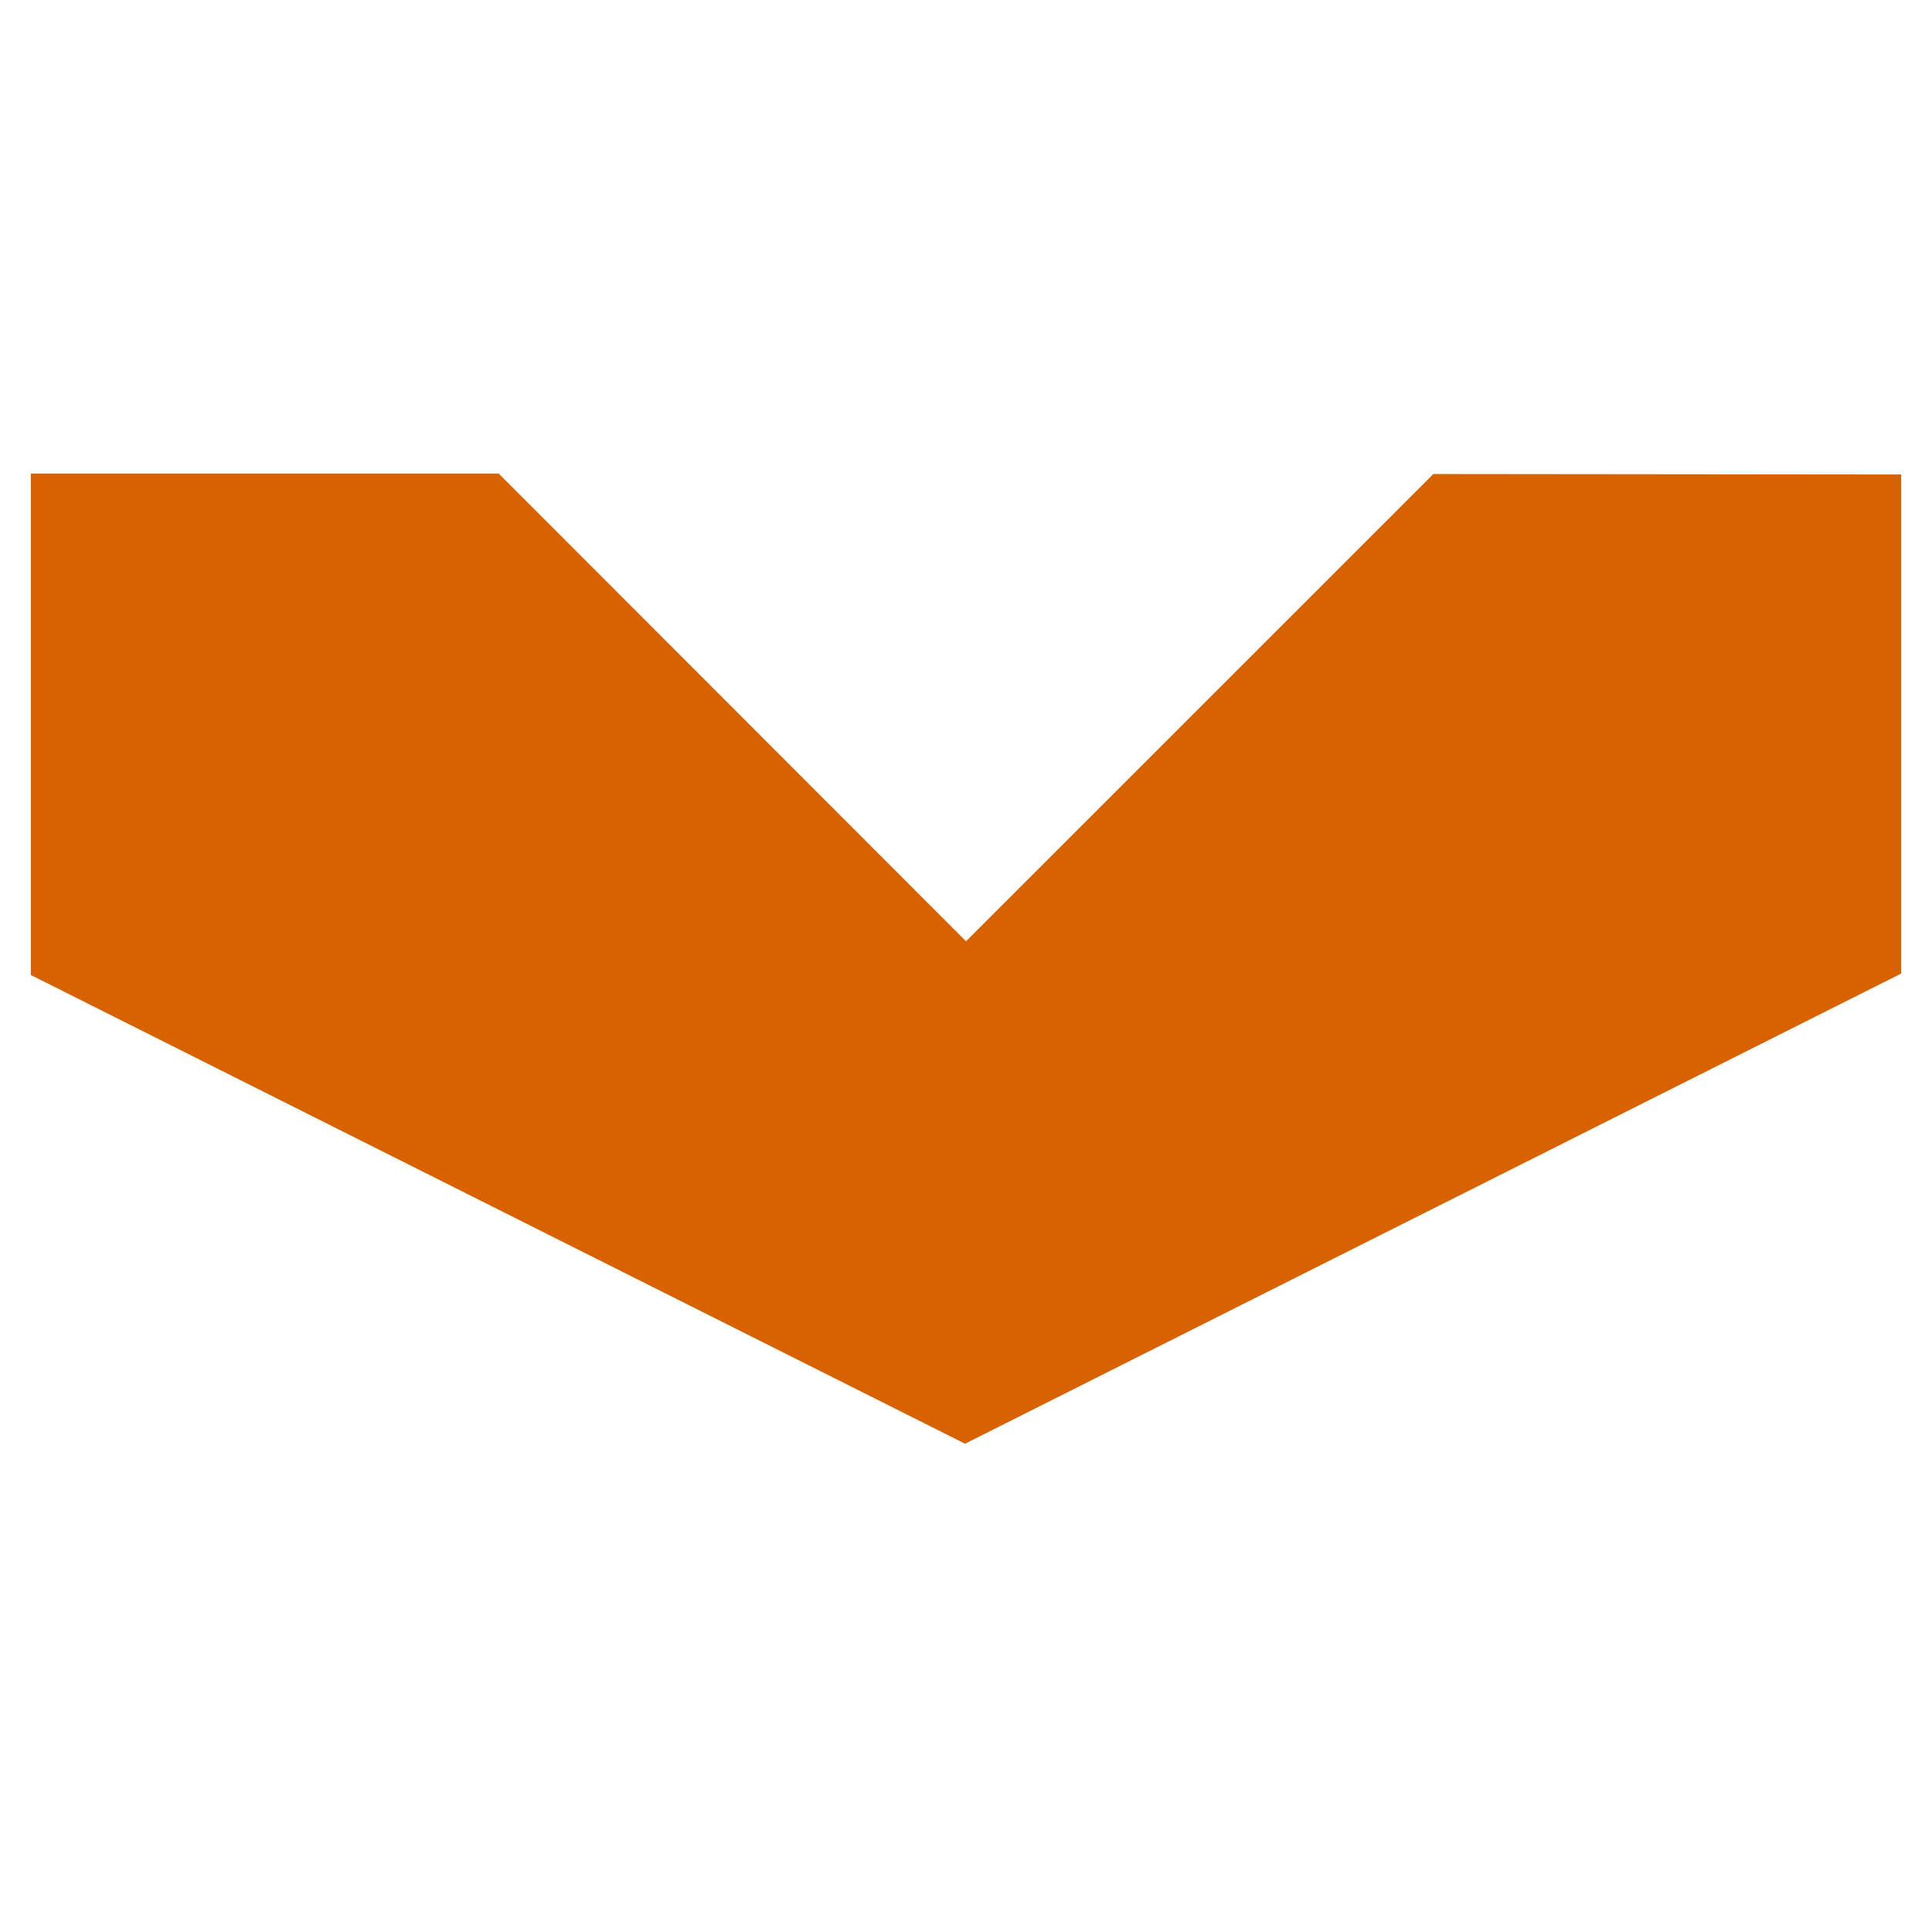 <svg xmlns="http://www.w3.org/2000/svg" id="Capa_2" viewBox="0 0 401 398"><defs><style> .st0 { fill: #d86200; } </style></defs><g id="Layer_1"><polygon class="st0" points="394.6 98.5 394.6 202.1 200.3 299.7 6.4 202.4 6.4 98.3 103.5 98.3 200.5 195.4 297.5 98.4 394.6 98.5"></polygon></g></svg>